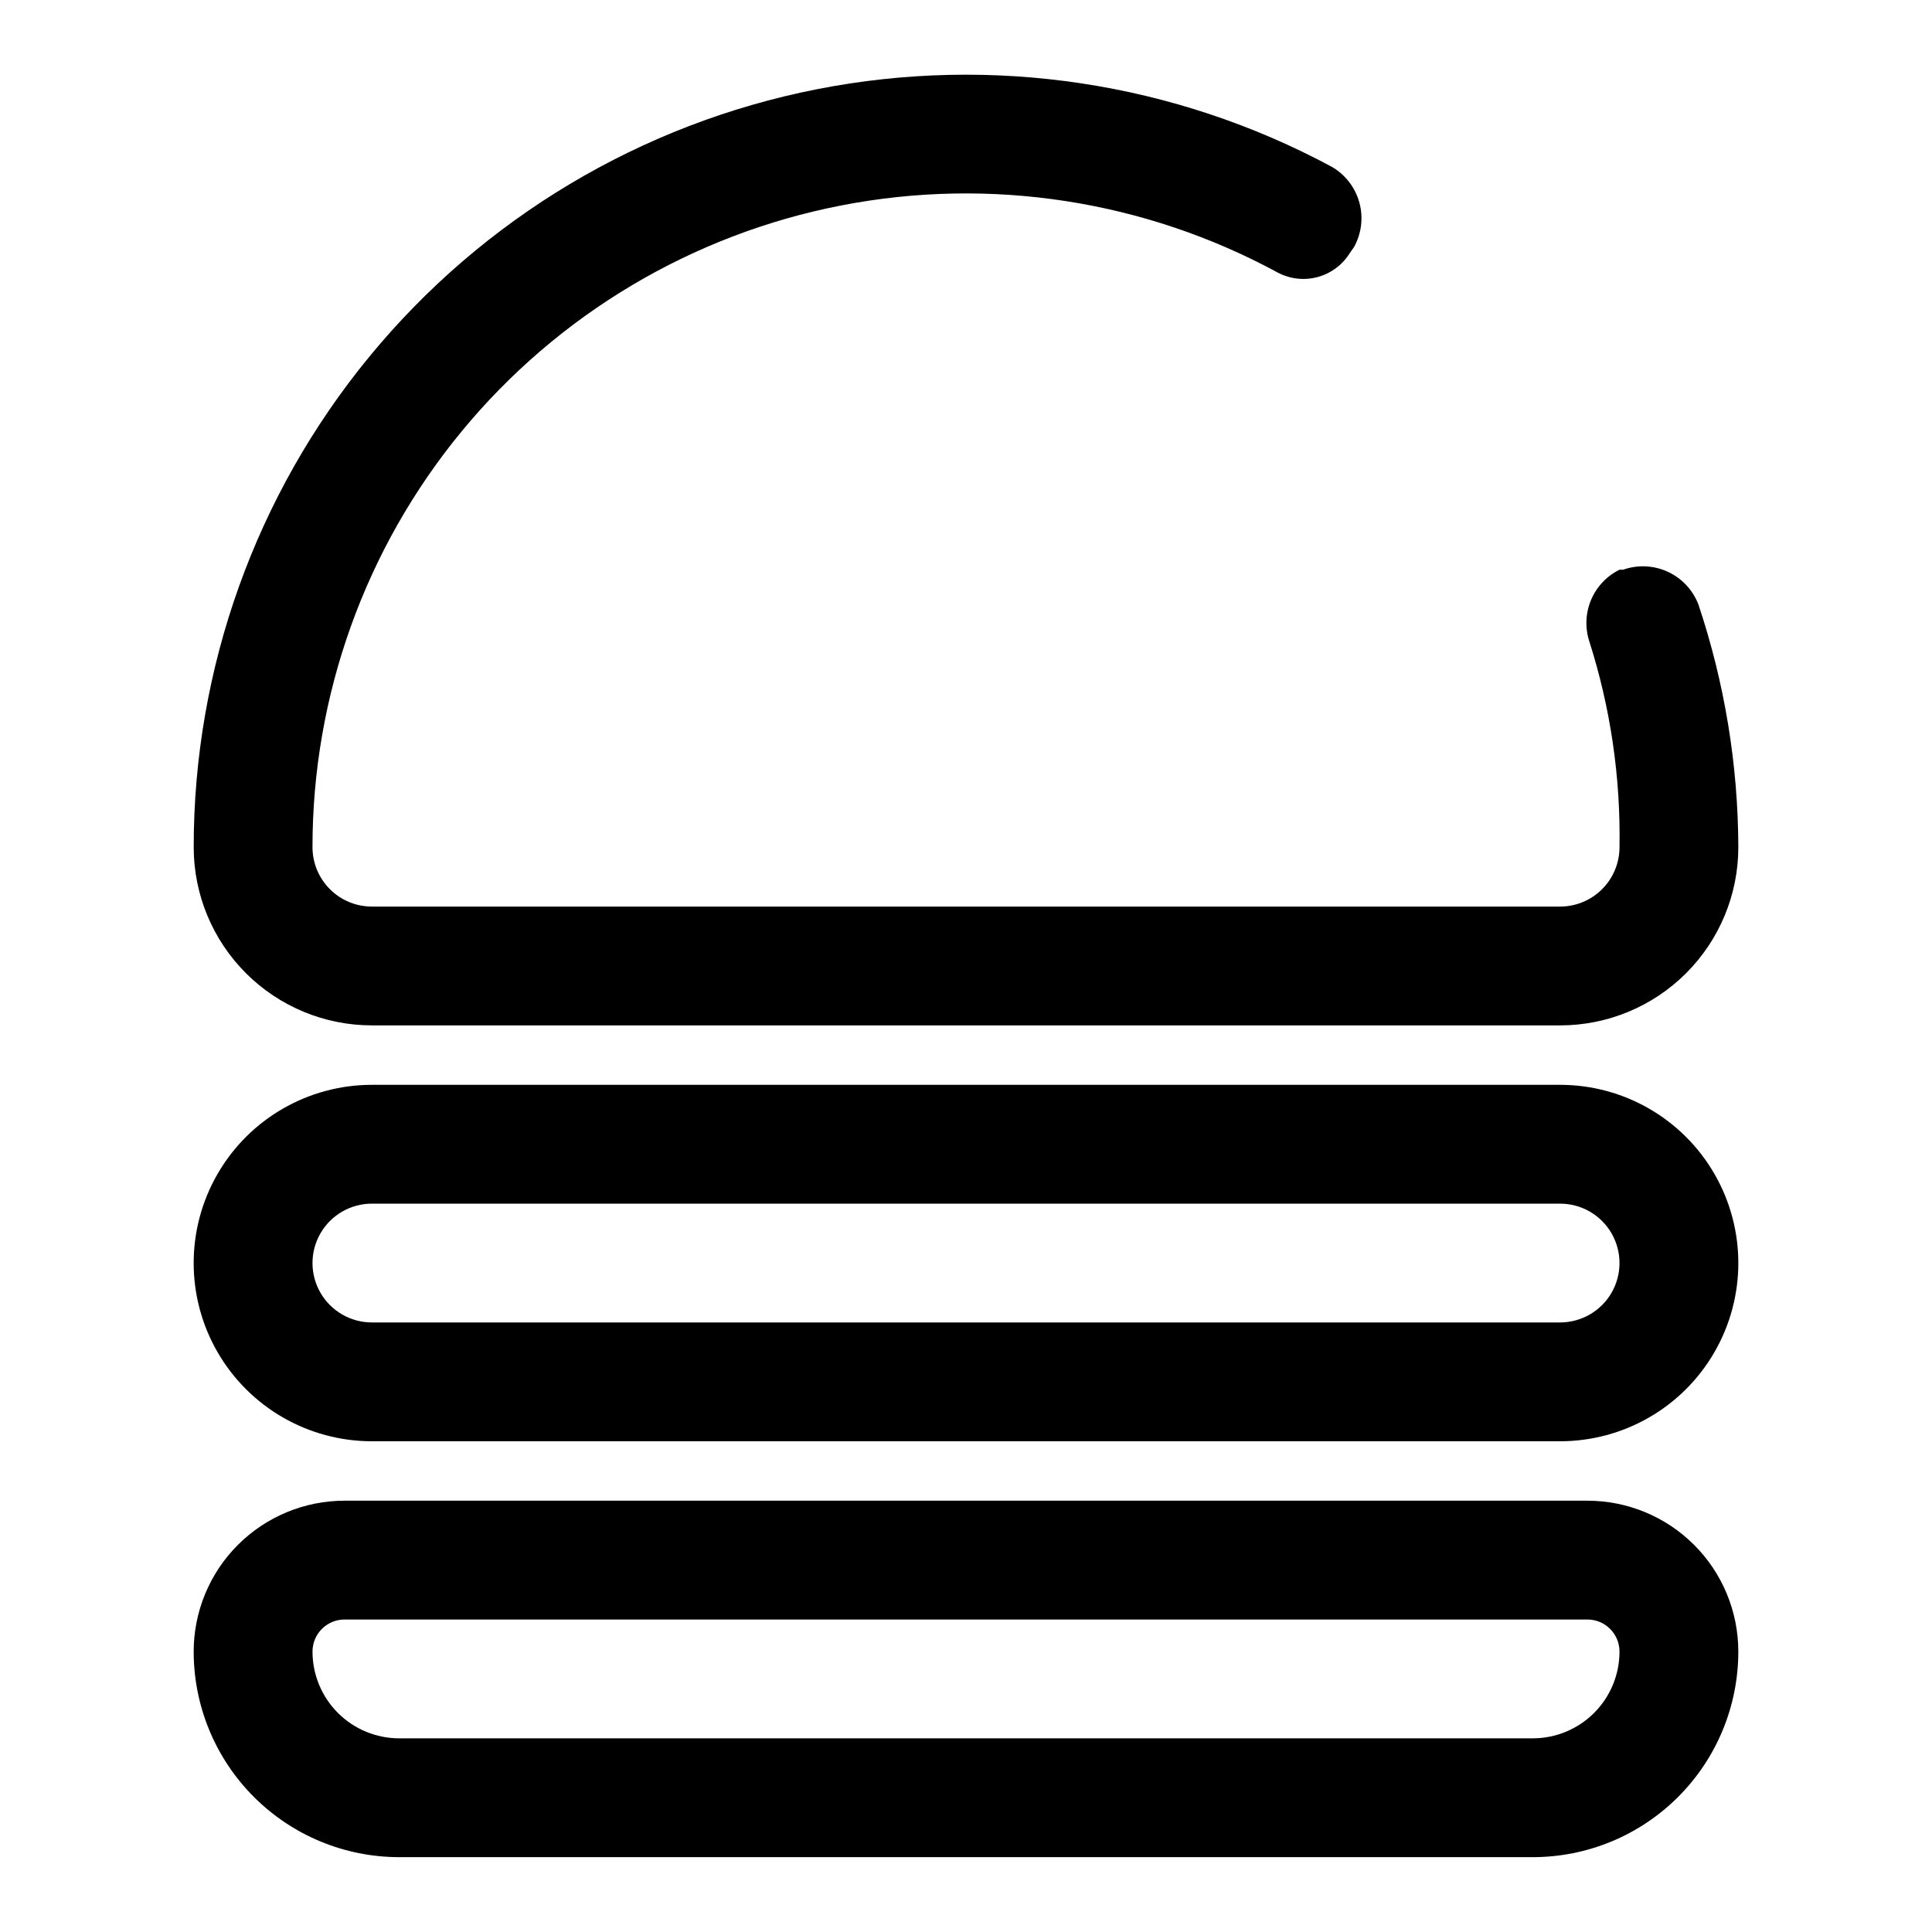 <?xml version="1.0" encoding="UTF-8"?>
<!-- Uploaded to: ICON Repo, www.iconrepo.com, Generator: ICON Repo Mixer Tools -->
<svg fill="#000000" width="800px" height="800px" version="1.1" viewBox="144 144 512 512" xmlns="http://www.w3.org/2000/svg">
 <g>
  <path d="m242.56 415.74h314.88c12.527 0 24.543-4.977 33.398-13.832 8.859-8.859 13.836-20.871 13.836-33.398-0.066-21.84-3.629-43.523-10.551-64.238-1.453-3.856-4.359-6.992-8.098-8.727-3.738-1.738-8.012-1.938-11.895-0.562h-0.945c-3.379 1.668-6.043 4.492-7.519 7.961-1.473 3.465-1.652 7.344-0.512 10.934 5.641 17.648 8.355 36.105 8.031 54.633 0 4.176-1.66 8.18-4.613 11.133-2.953 2.953-6.957 4.609-11.133 4.609h-314.88c-4.176 0-8.18-1.656-11.133-4.609s-4.613-6.957-4.613-11.133c-0.012-40.207 13.965-79.164 39.531-110.2 25.57-31.027 61.137-52.191 100.61-59.867 39.469-7.672 80.375-1.371 115.71 17.816 3.242 1.703 7.012 2.117 10.547 1.152 3.535-0.965 6.574-3.234 8.5-6.348l1.102-1.574h0.004c2-3.602 2.516-7.844 1.426-11.816-1.09-3.973-3.695-7.363-7.254-9.438-41.758-22.473-90.023-29.742-136.55-20.578-46.527 9.168-88.426 34.207-118.54 70.84-30.113 36.633-46.574 82.586-46.566 130.01 0 12.527 4.977 24.539 13.836 33.398 8.859 8.855 20.871 13.832 33.398 13.832z"/>
  <path d="m564.68 541.7h-329.36c-10.605 0-20.777 4.211-28.277 11.711s-11.715 17.672-11.715 28.277c0 14.449 5.742 28.305 15.957 38.52 10.215 10.219 24.07 15.957 38.52 15.957h300.39c14.449 0 28.305-5.738 38.52-15.957 10.219-10.215 15.957-24.07 15.957-38.52 0-10.605-4.215-20.777-11.715-28.277s-17.668-11.711-28.277-11.711zm-14.484 62.977h-300.39c-6.098 0-11.945-2.422-16.254-6.734-4.312-4.309-6.734-10.156-6.734-16.254 0-4.695 3.809-8.5 8.504-8.5h329.36c4.695 0 8.504 3.805 8.504 8.5 0 6.098-2.422 11.945-6.734 16.254-4.309 4.312-10.156 6.734-16.254 6.734z"/>
  <path d="m557.44 431.49h-314.88c-16.875 0-32.469 9-40.906 23.613-8.438 14.613-8.438 32.621 0 47.234 8.438 14.613 24.031 23.613 40.906 23.613h314.88c16.875 0 32.469-9 40.906-23.613 8.438-14.613 8.438-32.621 0-47.234-8.438-14.613-24.031-23.613-40.906-23.613zm0 62.977-314.88-0.004c-5.625 0-10.824-3-13.637-7.871s-2.812-10.871 0-15.742 8.012-7.871 13.637-7.871h314.88c5.625 0 10.824 3 13.637 7.871s2.812 10.871 0 15.742-8.012 7.871-13.637 7.871z"/>
 </g>
</svg>